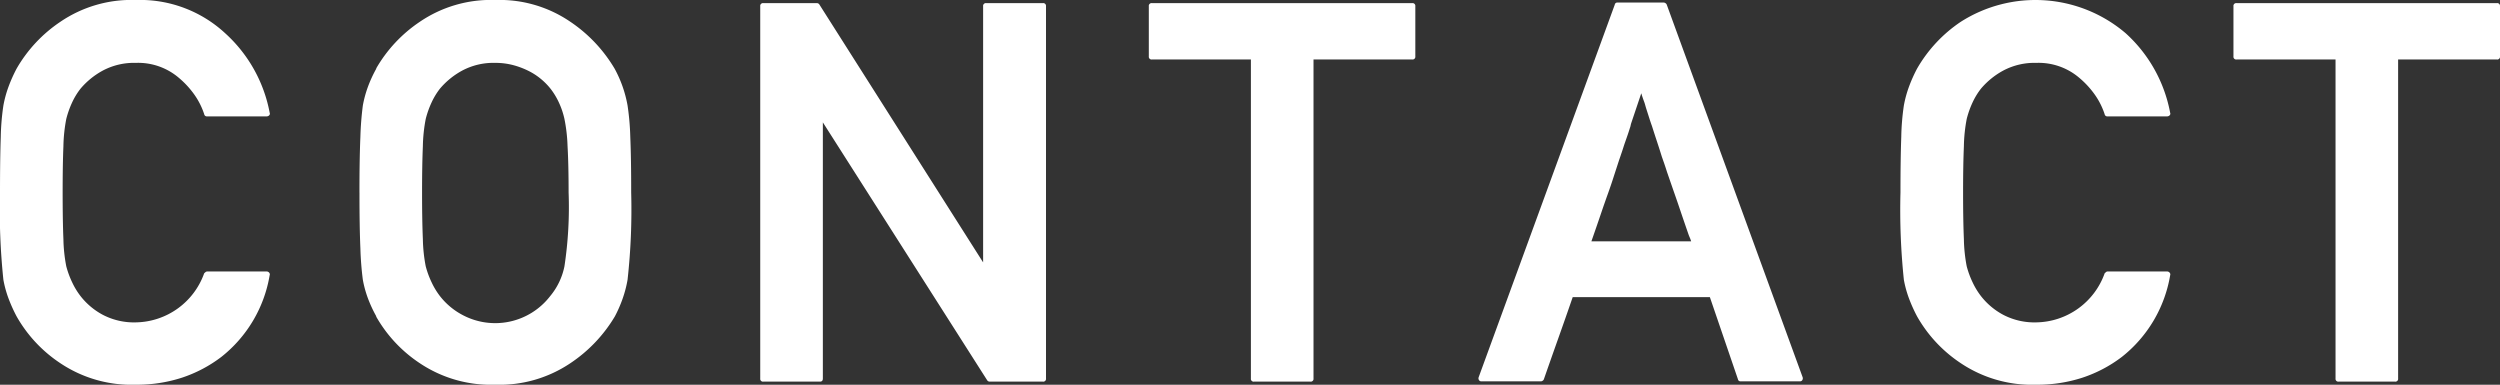 <svg xmlns="http://www.w3.org/2000/svg" width="75.184" height="11.57"><rect width="100%" height="100%" fill="#333333" stroke="none"/><defs><style>.cls-1{fill:#fff}</style></defs><g id="レイヤー_2" data-name="レイヤー 2"><g id="レイヤー_1-2" data-name="レイヤー 1"><path class="cls-1" d="M8.016 8.164a.1.1 0 0 1 .078.035.078.078 0 0 1 .015.082 3.961 3.961 0 0 1-1.453 2.453 4.05 4.05 0 0 1-1.187.625 4.393 4.393 0 0 1-1.383.211 3.85 3.85 0 0 1-2.273-.648A4.131 4.131 0 0 1 .5 9.516a4.563 4.563 0 0 1-.242-.536 3.288 3.288 0 0 1-.156-.566A20.19 20.19 0 0 1 0 5.79q0-1.023.023-1.672a7.309 7.309 0 0 1 .079-.945 3.42 3.42 0 0 1 .156-.57 4.473 4.473 0 0 1 .242-.54A4.239 4.239 0 0 1 1.813.657 3.798 3.798 0 0 1 4.085 0a3.767 3.767 0 0 1 2.687 1A4.283 4.283 0 0 1 8.11 3.39a.07.07 0 0 1-.015.079.105.105 0 0 1-.078.031h-1.79a.078.078 0 0 1-.085-.063 2.205 2.205 0 0 0-.29-.581 2.675 2.675 0 0 0-.46-.504 1.885 1.885 0 0 0-1.305-.461 2 2 0 0 0-1 .234 2.33 2.33 0 0 0-.664.54 2.115 2.115 0 0 0-.258.425 2.805 2.805 0 0 0-.172.488 4.766 4.766 0 0 0-.086.82q-.023.556-.023 1.391 0 .852.023 1.402a4.734 4.734 0 0 0 .086.817 2.716 2.716 0 0 0 .176.48 2.194 2.194 0 0 0 .254.418 2.103 2.103 0 0 0 .664.559 2.027 2.027 0 0 0 1 .23A2.219 2.219 0 0 0 6.14 8.22a.83.83 0 0 1 .039-.035.075.075 0 0 1 .047-.02zM10.81 5.79q0-1.024.028-1.673a9.36 9.36 0 0 1 .074-.945 3.42 3.42 0 0 1 .156-.57 3.876 3.876 0 0 1 .25-.54h-.007A4.239 4.239 0 0 1 12.623.657 3.798 3.798 0 0 1 14.896 0a3.771 3.771 0 0 1 2.258.656 4.397 4.397 0 0 1 1.328 1.406 3.623 3.623 0 0 1 .391 1.11 7.695 7.695 0 0 1 .082.945q.028.65.027 1.672a19.173 19.173 0 0 1-.109 2.625 3.543 3.543 0 0 1-.152.578 3.907 3.907 0 0 1-.23.524 4.386 4.386 0 0 1-1.337 1.406 3.822 3.822 0 0 1-2.258.648 3.85 3.85 0 0 1-2.273-.648 4.131 4.131 0 0 1-1.313-1.406h.008a3.94 3.94 0 0 1-.25-.536 3.288 3.288 0 0 1-.156-.566 9.371 9.371 0 0 1-.074-.95q-.028-.651-.027-1.675zm1.883 0q0 .85.024 1.401a4.734 4.734 0 0 0 .086.817 2.716 2.716 0 0 0 .176.48 2.194 2.194 0 0 0 .253.418 2.103 2.103 0 0 0 .664.559 2.088 2.088 0 0 0 2.649-.559 2.025 2.025 0 0 0 .43-.898 11.878 11.878 0 0 0 .125-2.219q0-.851-.032-1.402a4.89 4.89 0 0 0-.093-.809 2.365 2.365 0 0 0-.164-.488 2.115 2.115 0 0 0-.258-.426 1.982 1.982 0 0 0-.285-.289 1.946 1.946 0 0 0-.38-.246 2.416 2.416 0 0 0-.46-.172 2.078 2.078 0 0 0-.532-.066 2 2 0 0 0-1 .234 2.33 2.33 0 0 0-.664.54 2.115 2.115 0 0 0-.257.425 2.805 2.805 0 0 0-.172.488 4.766 4.766 0 0 0-.086.82q-.024.556-.024 1.391zM22.957 11.477a.083.083 0 0 1-.094-.094V.188a.083.083 0 0 1 .094-.094h1.61a.091.091 0 0 1 .078.047l4.921 7.75V.187a.083.083 0 0 1 .094-.093h1.703a.083.083 0 0 1 .094.093v11.196a.083.083 0 0 1-.094.094h-1.601a.091.091 0 0 1-.078-.047l-4.938-7.75v7.703c0 .062-.028.094-.086.094zM37.713 11.477a.083.083 0 0 1-.094-.094V1.789h-2.976a.083.083 0 0 1-.094-.094V.187a.083.083 0 0 1 .094-.093h7.828a.083.083 0 0 1 .093.093v1.508a.083.083 0 0 1-.093.094h-2.969v9.594a.083.083 0 0 1-.094.094zM44.555 11.469a.084.084 0 0 1-.078-.04.098.098 0 0 1-.008-.085L48.562.14a.074.074 0 0 1 .079-.063h1.398a.093.093 0 0 1 .05.02.086.086 0 0 1 .036.043l4.086 11.203a.098.098 0 0 1-.008.086.076.076 0 0 1-.07.039h-1.79a.074.074 0 0 1-.077-.063l-.844-2.469h-4.125q-.218.633-.434 1.239-.215.605-.433 1.23a.084.084 0 0 1-.035.043.089.089 0 0 1-.051.02zm6.304-4.211a.975.975 0 0 0-.043-.117 1.311 1.311 0 0 1-.043-.11c-.088-.255-.169-.49-.242-.707a41.167 41.167 0 0 0-.195-.566l-.106-.305-.097-.281a9.226 9.226 0 0 0-.078-.238l-.078-.223q-.07-.226-.145-.453-.075-.226-.152-.469-.04-.109-.082-.242l-.09-.281a4.769 4.769 0 0 1-.035-.121 1.026 1.026 0 0 0-.028-.086 3.647 3.647 0 0 1-.086-.254l-.16.476-.137.407a.623.623 0 0 0-.023.085.387.387 0 0 1-.023.079c-.027.088-.054.171-.082.25l-.082.234c-.027.083-.052.164-.079.242s-.051.154-.078.227l-.16.492q-.082.258-.183.539-.101.281-.211.605-.11.325-.282.817zM65.17 8.164a.1.1 0 0 1 .078.035.078.078 0 0 1 .016.082 3.961 3.961 0 0 1-1.453 2.453 4.05 4.05 0 0 1-1.188.625 4.393 4.393 0 0 1-1.383.211 3.85 3.85 0 0 1-2.273-.648 4.131 4.131 0 0 1-1.313-1.406 4.563 4.563 0 0 1-.242-.536 3.288 3.288 0 0 1-.156-.566 20.19 20.19 0 0 1-.102-2.625q0-1.023.024-1.672a7.309 7.309 0 0 1 .078-.945 3.42 3.42 0 0 1 .156-.57 4.473 4.473 0 0 1 .242-.54A4.239 4.239 0 0 1 58.967.656a4.179 4.179 0 0 1 4.96.344 4.283 4.283 0 0 1 1.337 2.39.07.07 0 0 1-.016.079.105.105 0 0 1-.078.031h-1.79a.078.078 0 0 1-.085-.063 2.205 2.205 0 0 0-.29-.581 2.675 2.675 0 0 0-.46-.504 1.885 1.885 0 0 0-1.305-.461 2 2 0 0 0-1 .234 2.33 2.33 0 0 0-.664.54 2.115 2.115 0 0 0-.258.425 2.805 2.805 0 0 0-.172.488 4.766 4.766 0 0 0-.085.82q-.024.556-.024 1.391 0 .852.024 1.402a4.734 4.734 0 0 0 .085.817 2.716 2.716 0 0 0 .176.48 2.194 2.194 0 0 0 .254.418 2.103 2.103 0 0 0 .664.559 2.027 2.027 0 0 0 1 .23 2.219 2.219 0 0 0 2.055-1.476.83.83 0 0 1 .039-.035.075.075 0 0 1 .047-.02zM70.332 11.477a.083.083 0 0 1-.094-.094V1.789h-2.976a.083.083 0 0 1-.094-.094V.187a.083.083 0 0 1 .094-.093h7.828a.083.083 0 0 1 .094.093v1.508a.083.083 0 0 1-.094.094H72.12v9.594a.083.083 0 0 1-.094.094z"/></g></g></svg>